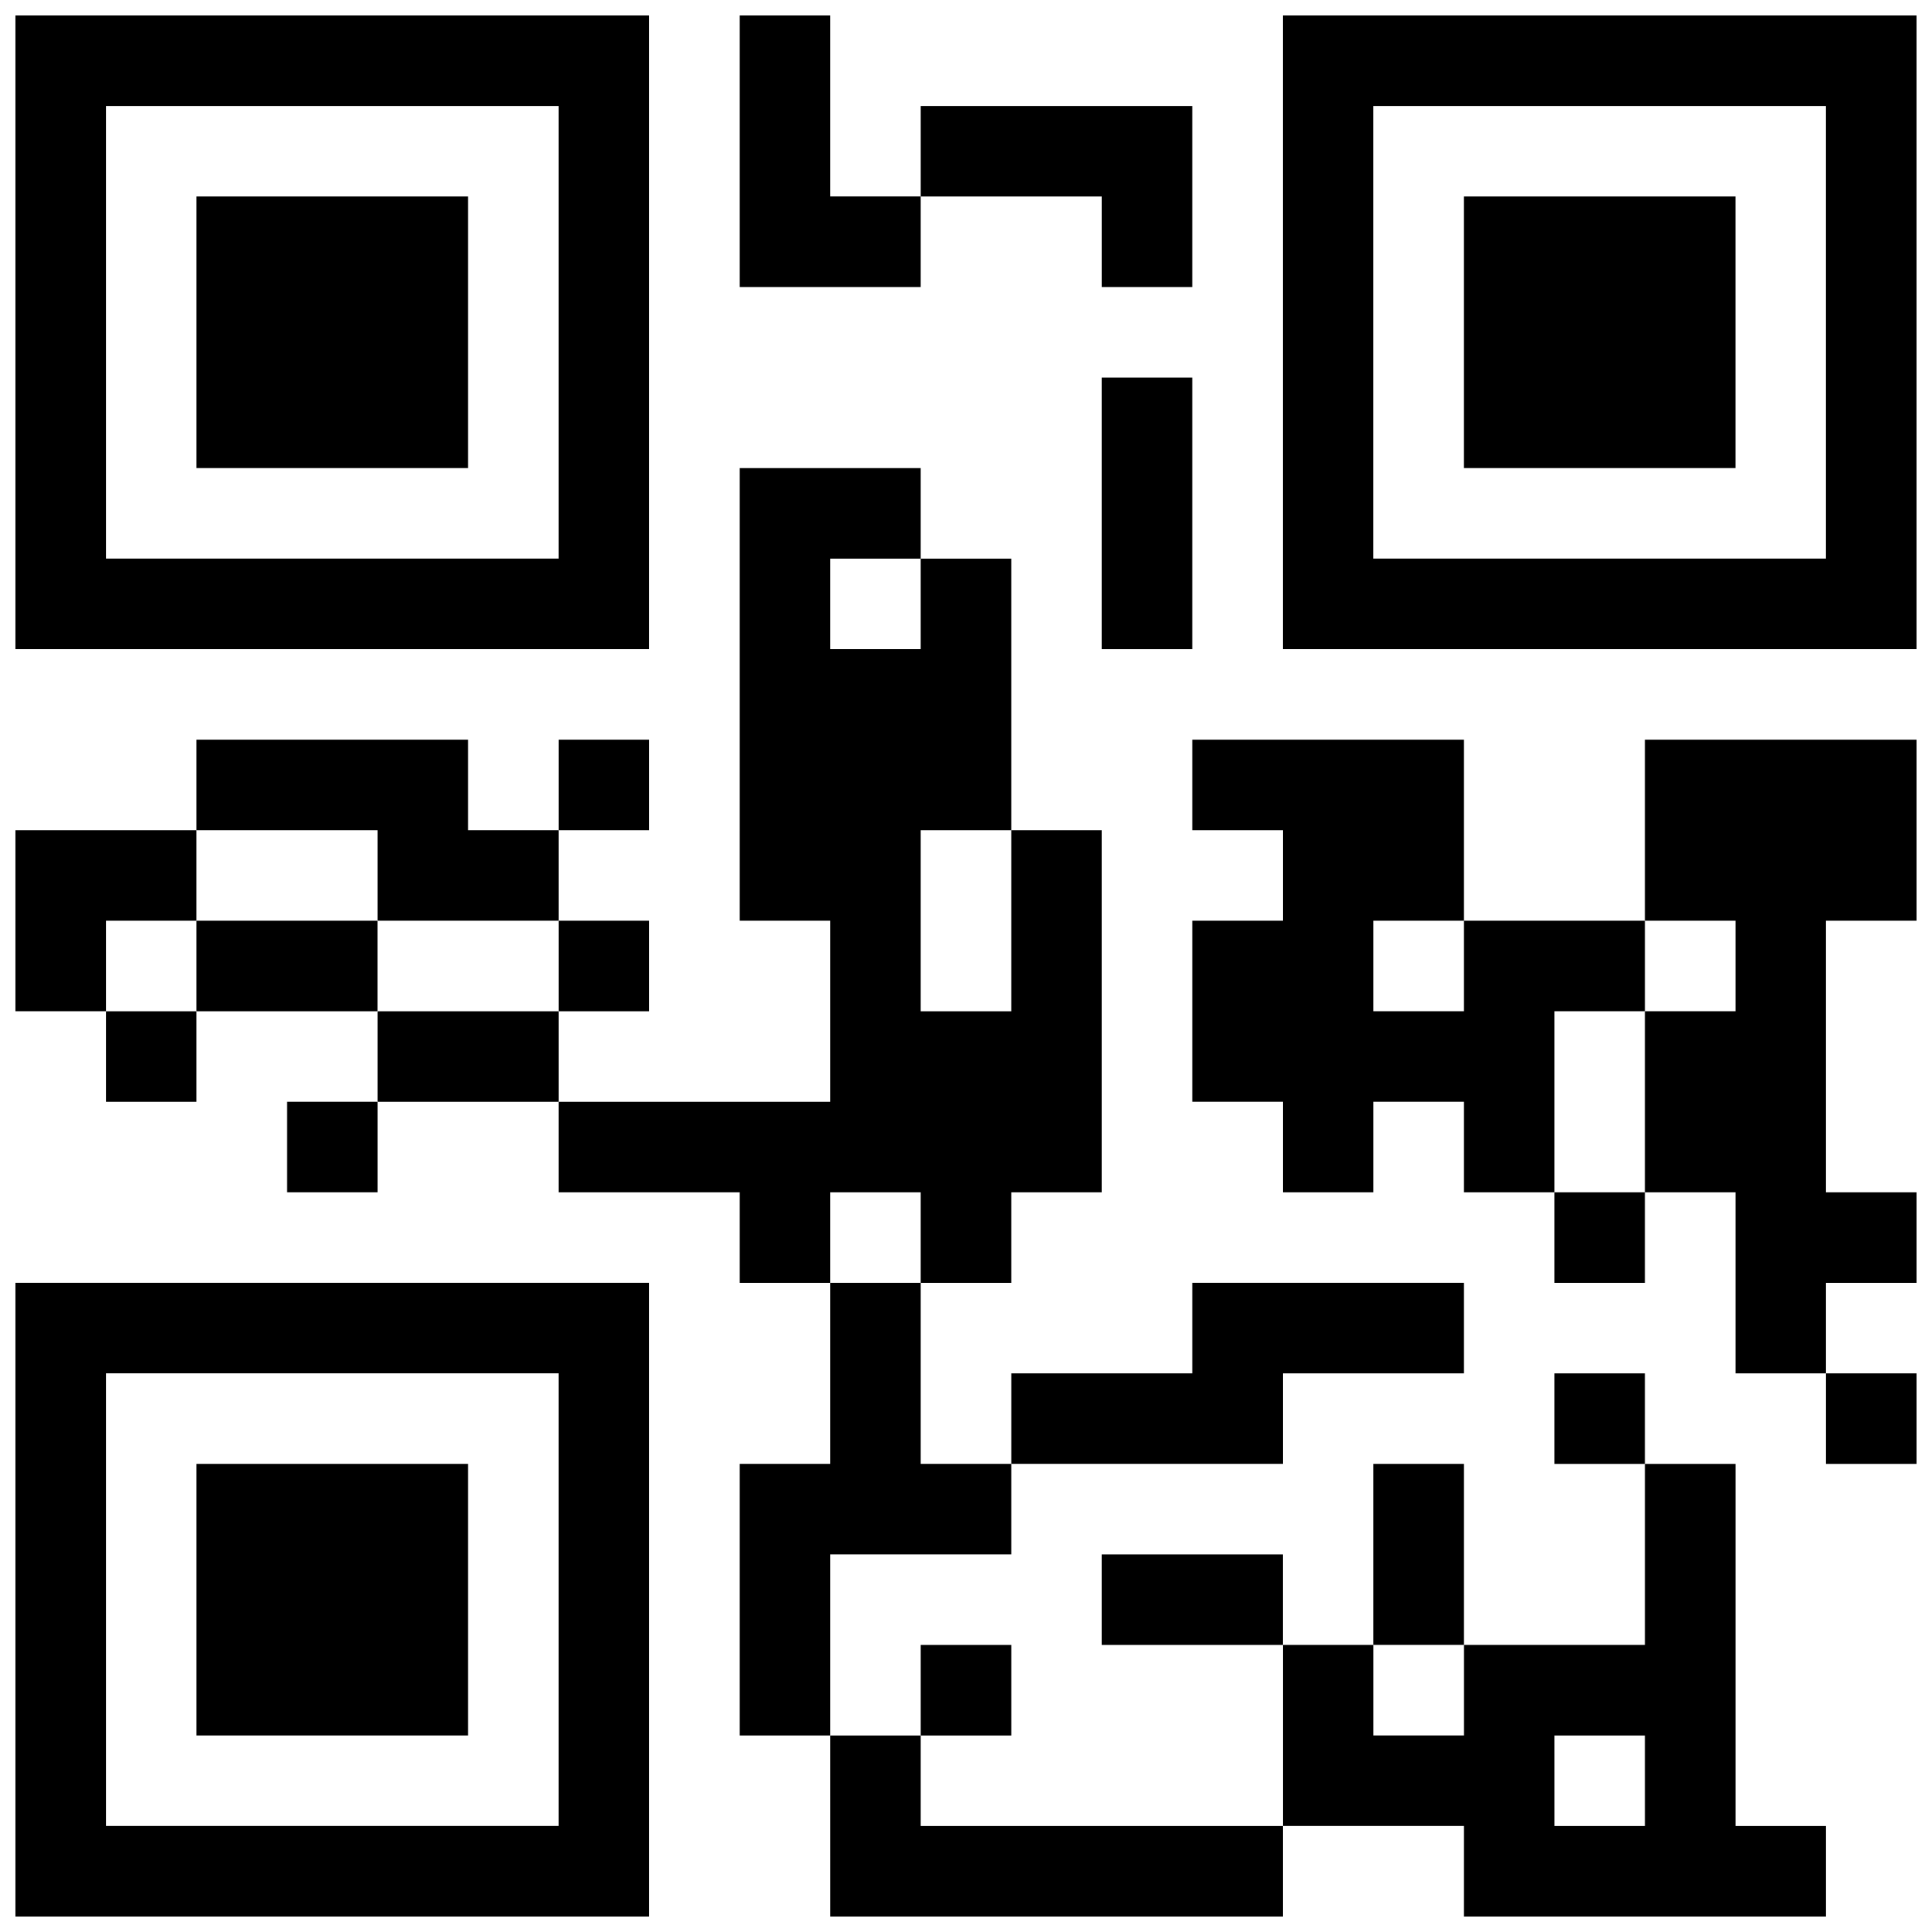 <?xml version="1.0" encoding="UTF-8"?>
<!-- Uploaded to: SVG Repo, www.svgrepo.com, Generator: SVG Repo Mixer Tools -->
<svg width="800px" height="800px" version="1.1" viewBox="144 144 512 512" xmlns="http://www.w3.org/2000/svg">
 <defs>
  <clipPath id="i">
   <path d="m340 148.09h48v72.906h-48z"/>
  </clipPath>
  <clipPath id="h">
   <path d="m148.09 148.09h168.91v168.91h-168.91z"/>
  </clipPath>
  <clipPath id="g">
   <path d="m483 148.09h168.9v168.91h-168.9z"/>
  </clipPath>
  <clipPath id="f">
   <path d="m579 340h72.902v168h-72.902z"/>
  </clipPath>
  <clipPath id="e">
   <path d="m148.09 364h48.906v48h-48.906z"/>
  </clipPath>
  <clipPath id="d">
   <path d="m148.09 483h168.91v168.9h-168.91z"/>
  </clipPath>
  <clipPath id="c">
   <path d="m627 507h24.902v25h-24.902z"/>
  </clipPath>
  <clipPath id="b">
   <path d="m364 603h120v48.902h-120z"/>
  </clipPath>
  <clipPath id="a">
   <path d="m483 531h145v120.9h-145z"/>
  </clipPath>
 </defs>
 <g clip-path="url(#i)">
  <path d="m340.02 148.09h23.988v47.977h23.988v24h-47.977z"/>
 </g>
 <g clip-path="url(#h)">
  <path d="m148.09 148.09v167.94h167.94v-167.94zm143.94 143.94h-119.95v-119.95h119.95z"/>
 </g>
 <path d="m388 172.08h71.977v47.988h-23.992v-24h-47.984z"/>
 <g clip-path="url(#g)">
  <path d="m483.96 148.09v167.94h167.94v-167.94zm143.94 143.94h-119.95v-119.95h119.95v119.95z"/>
 </g>
 <path d="m196.07 196.07h71.977v71.977h-71.977z"/>
 <path d="m531.94 196.07h71.977v71.977h-71.977z"/>
 <path d="m435.98 244.06h23.996v71.977h-23.996z"/>
 <path d="m340.02 268.05h47.977v23.988h-23.988v23.996h23.988v-23.996h23.996v71.977h-23.996v47.984h23.996v-47.984h23.988v95.965h-23.988v23.988h-23.996v-23.988h-23.988v23.988h-23.988v-23.988h-47.988v-23.992h71.977v-47.984h-23.988z"/>
 <path d="m196.07 340.02h71.977v23.988h23.988v23.988h-47.977v-23.988h-47.988z"/>
 <path d="m292.04 340.02h23.996v23.988h-23.996z"/>
 <path d="m459.98 340.02h71.965v47.977h-23.98v23.996h23.98v-23.996h47.988v23.996h-23.992v47.98h-23.996v-23.992h-23.98v23.992h-23.996v-23.992h-23.988v-47.984h23.988v-23.988h-23.988z"/>
 <g clip-path="url(#f)">
  <path d="m579.93 340.02h71.973v47.977h-23.996v71.977h23.996v23.988h-23.996v23.996h-23.98v-47.984h-23.996v-47.98h23.996v-23.996h-23.996z"/>
 </g>
 <g clip-path="url(#e)">
  <path d="m148.09 364.01h47.977v23.988h-23.988v23.996h-23.988z"/>
 </g>
 <path d="m196.07 388h47.977v23.996h-47.977z"/>
 <path d="m292.04 388h23.996v23.996h-23.996z"/>
 <path d="m172.08 412h23.988v23.988h-23.988z"/>
 <path d="m244.06 412h47.977v23.988h-47.977z"/>
 <path d="m220.07 435.98h23.988v23.996h-23.988z"/>
 <path d="m555.94 459.98h23.988v23.988h-23.988z"/>
 <path d="m364.01 483.96h23.988v47.977h23.996v23.996h-47.984v47.988h-23.988v-71.984h23.988z"/>
 <path d="m459.98 483.96h71.965v23.996h-47.977v23.98h-71.969v-23.98h47.98z"/>
 <g clip-path="url(#d)">
  <path d="m148.09 483.96v167.94h167.94v-167.94zm143.94 143.94h-119.95v-119.95h119.95z"/>
 </g>
 <path d="m555.94 507.96h23.988v23.988h-23.988z"/>
 <g clip-path="url(#c)">
  <path d="m627.91 507.96h23.996v23.988h-23.996z"/>
 </g>
 <path d="m196.07 531.94h71.977v71.977h-71.977z"/>
 <path d="m507.96 531.94h23.988v47.977h-23.988z"/>
 <path d="m435.98 555.94h47.977v23.988h-47.977z"/>
 <path d="m388 579.93h23.996v23.996h-23.996z"/>
 <g clip-path="url(#b)">
  <path d="m364.01 603.93h23.988v23.98h95.965v23.996h-119.95z"/>
 </g>
 <g clip-path="url(#a)">
  <path d="m603.93 627.91v-95.965h-23.996v47.977h-47.977v23.996h-23.988v-23.996h-23.996v47.977h47.977l-0.004 24.008h95.965v-23.996zm-23.996 0h-23.988l-0.004-23.98h23.988z"/>
 </g>
</svg>
